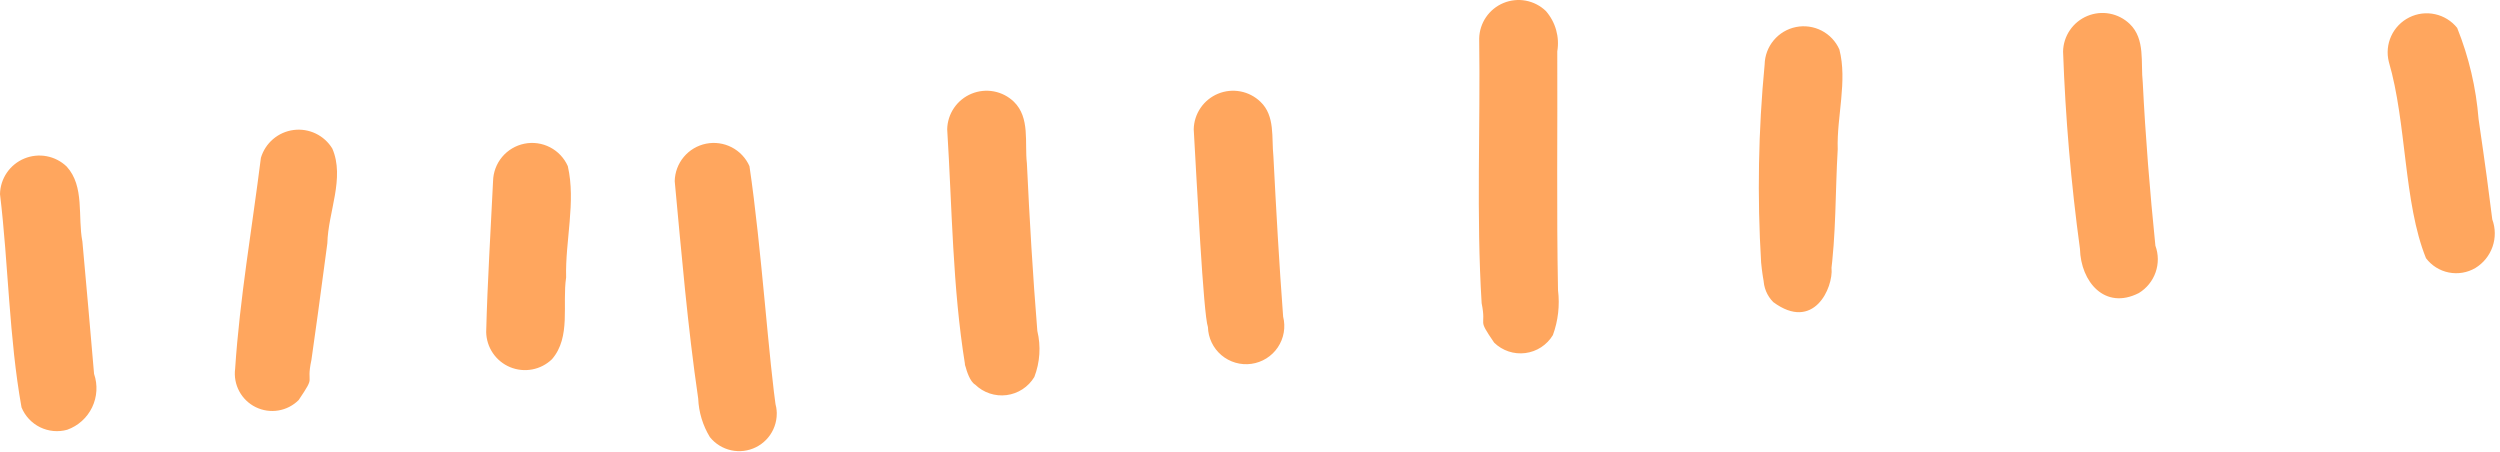 <svg width="448" height="81" viewBox="0 0 448 81" fill="none" xmlns="http://www.w3.org/2000/svg">
<path d="M16.856 67C17.534 68.967 17.409 71.121 16.507 72.996C15.606 74.871 14 76.314 12.039 77.013C10.42 77.463 8.693 77.302 7.184 76.563C5.676 75.823 4.492 74.556 3.857 73.002C1.615 60.503 1.523 47.461 0 34.786C0.026 33.416 0.452 32.083 1.226 30.95C1.999 29.818 3.086 28.935 4.354 28.41C5.622 27.886 7.015 27.742 8.364 27.996C9.712 28.251 10.957 28.892 11.946 29.843C15.202 33.396 13.898 38.848 14.764 43.274C15.485 51.18 16.182 59.089 16.856 67ZM46.753 28.282C45.175 40.877 42.974 53.417 42.135 66.091C41.955 67.477 42.214 68.885 42.875 70.117C43.536 71.349 44.567 72.343 45.822 72.96C47.078 73.577 48.495 73.787 49.876 73.559C51.256 73.331 52.53 72.677 53.52 71.689C56.745 66.912 54.771 69.285 55.807 64.5C55.872 64.254 57.94 49.227 58.662 43.582C58.785 38.014 61.843 31.893 59.545 26.612C58.833 25.448 57.799 24.515 56.567 23.927C55.336 23.338 53.96 23.119 52.606 23.296C51.252 23.473 49.979 24.038 48.94 24.923C47.901 25.808 47.142 26.975 46.753 28.282ZM88.356 32.463C87.93 41.473 87.35 50.48 87.124 59.497C87.147 60.851 87.566 62.168 88.329 63.287C89.091 64.406 90.164 65.278 91.416 65.796C92.668 66.313 94.044 66.455 95.376 66.202C96.707 65.95 97.935 65.314 98.91 64.374C102.346 60.417 100.727 54.549 101.449 49.715C101.274 43.143 103.223 36.144 101.75 29.769C101.105 28.315 99.982 27.125 98.568 26.394C97.154 25.663 95.533 25.436 93.972 25.75C92.411 26.064 91.004 26.9 89.983 28.121C88.962 29.341 88.388 30.873 88.356 32.463ZM139.206 74.001C137.788 65.128 136.474 44.383 134.303 29.769C133.657 28.316 132.535 27.125 131.121 26.394C129.707 25.664 128.085 25.437 126.525 25.75C124.964 26.064 123.557 26.901 122.536 28.121C121.515 29.341 120.941 30.873 120.909 32.463C122.13 45.469 123.229 58.499 125.118 71.429C125.218 73.87 125.939 76.244 127.212 78.329C128.174 79.527 129.517 80.36 131.019 80.69C132.521 81.02 134.09 80.826 135.466 80.141C136.842 79.456 137.942 78.32 138.583 76.924C139.224 75.528 139.367 73.955 138.989 72.466C139.059 72.843 139.216 74.345 139.206 74.001ZM172.872 65.077C172.738 64.327 172.741 64.484 172.872 65.077V65.077ZM173.013 65.918C172.984 65.748 172.975 65.574 172.947 65.404C172.915 65.276 172.895 65.182 172.872 65.077C172.911 65.297 172.951 65.523 173.013 65.918ZM184.019 29.267C183.588 25.556 184.626 21.101 181.684 18.228C180.695 17.278 179.45 16.636 178.102 16.381C176.753 16.127 175.36 16.271 174.092 16.796C172.824 17.32 171.737 18.203 170.964 19.335C170.19 20.468 169.764 21.801 169.738 23.172C170.622 37.246 170.68 51.465 172.947 65.404C173.225 66.53 173.823 68.388 174.753 68.925C175.489 69.641 176.377 70.182 177.352 70.507C178.327 70.832 179.363 70.933 180.382 70.802C181.401 70.671 182.377 70.311 183.238 69.749C184.098 69.188 184.82 68.439 185.35 67.56C186.364 64.926 186.552 62.046 185.89 59.303C185.077 49.305 184.489 39.288 184.019 29.267ZM228.193 28.008C227.84 24.677 228.539 20.758 225.862 18.229C224.873 17.278 223.628 16.636 222.28 16.381C220.931 16.127 219.538 16.271 218.27 16.795C217.002 17.32 215.915 18.203 215.142 19.335C214.368 20.468 213.942 21.801 213.916 23.171C214.459 32.48 215.643 56.379 216.462 58.61C216.487 59.571 216.715 60.517 217.132 61.384C217.548 62.251 218.142 63.021 218.877 63.643C219.611 64.265 220.468 64.726 221.393 64.994C222.317 65.263 223.288 65.333 224.242 65.201C225.196 65.07 226.111 64.738 226.928 64.229C227.744 63.72 228.444 63.044 228.982 62.246C229.52 61.448 229.883 60.546 230.047 59.598C230.212 58.651 230.175 57.679 229.938 56.746C229.22 47.176 228.684 37.593 228.193 28.008ZM279.196 52.002C278.922 37.74 279.126 23.473 279.065 9.209C279.281 7.926 279.209 6.611 278.855 5.359C278.501 4.107 277.873 2.949 277.016 1.969C276.027 1.019 274.783 0.377 273.434 0.122C272.086 -0.132 270.692 0.012 269.424 0.537C268.157 1.061 267.069 1.944 266.296 3.076C265.523 4.209 265.097 5.542 265.07 6.912C265.301 22.712 264.539 38.563 265.51 54.336C266.441 58.915 264.574 56.747 267.753 61.404C268.484 62.116 269.366 62.653 270.334 62.976C271.302 63.299 272.331 63.399 273.343 63.268C274.355 63.138 275.325 62.781 276.179 62.224C277.034 61.666 277.751 60.923 278.277 60.05C279.219 57.478 279.533 54.719 279.196 52.002ZM316.224 11.558C315.091 23.358 314.88 35.229 315.594 47.063C315.736 48.584 316.079 50.836 315.7 48.027C315.816 49.078 315.975 50.013 316.156 51.029C316.312 51.965 316.094 50.379 316.027 49.889C316.023 50.678 316.175 51.459 316.475 52.189C316.775 52.919 317.216 53.582 317.774 54.14C324.977 59.462 328.542 51.671 328.22 47.979C328.146 48.534 328.072 49.088 327.997 49.642C329.05 42.059 328.871 34.378 329.32 26.748C329.128 20.858 331.085 14.556 329.617 8.864C328.972 7.41 327.849 6.22 326.435 5.489C325.021 4.759 323.4 4.532 321.839 4.845C320.279 5.159 318.872 5.995 317.851 7.216C316.83 8.436 316.256 9.968 316.224 11.558ZM383.981 14.761C383.587 11.222 384.476 7.009 381.649 4.292C380.66 3.341 379.415 2.699 378.066 2.445C376.718 2.19 375.325 2.334 374.057 2.859C372.789 3.383 371.702 4.266 370.929 5.399C370.155 6.531 369.729 7.864 369.703 9.235C370.12 21.062 371.13 32.862 372.728 44.589C372.874 50.506 377.185 55.619 383.28 52.514C384.681 51.661 385.742 50.349 386.284 48.802C386.825 47.255 386.812 45.568 386.247 44.029C385.256 34.293 384.466 24.535 383.981 14.761ZM446.616 39.317C445.996 34.324 445.431 30.032 444.161 21.347C443.717 15.735 442.424 10.223 440.326 4.999C439.326 3.753 437.929 2.887 436.368 2.545C434.807 2.202 433.175 2.403 431.745 3.116C430.314 3.828 429.17 5.007 428.504 6.459C427.838 7.91 427.689 9.546 428.082 11.093C431.289 22.034 430.711 36.311 434.736 46.265C435.738 47.592 437.192 48.505 438.824 48.83C440.455 49.156 442.149 48.87 443.583 48.029C445.021 47.153 446.109 45.805 446.662 44.216C447.216 42.627 447.199 40.895 446.616 39.317Z" fill="#FFA65E"/>
</svg>
